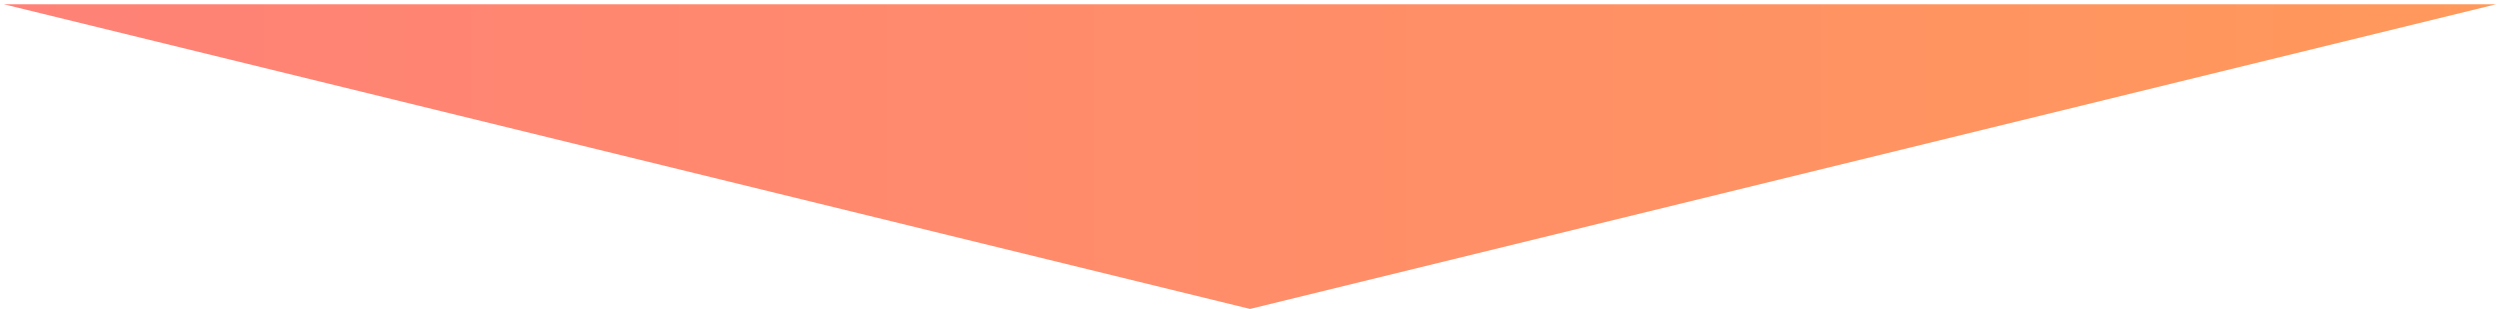 <svg width="437" height="54" viewBox="0 0 437 54" fill="none" xmlns="http://www.w3.org/2000/svg">
<path d="M218.5 54L436.305 0.75H0.695L218.5 54Z" fill="url(#paint0_linear_144_3)"/>
<defs>
<linearGradient id="paint0_linear_144_3" x1="436.305" y1="27.375" x2="0.695" y2="27.375" gradientUnits="userSpaceOnUse">
<stop stop-color="#FF995B"/>
<stop offset="1" stop-color="#FF8177"/>
</linearGradient>
</defs>
</svg>
